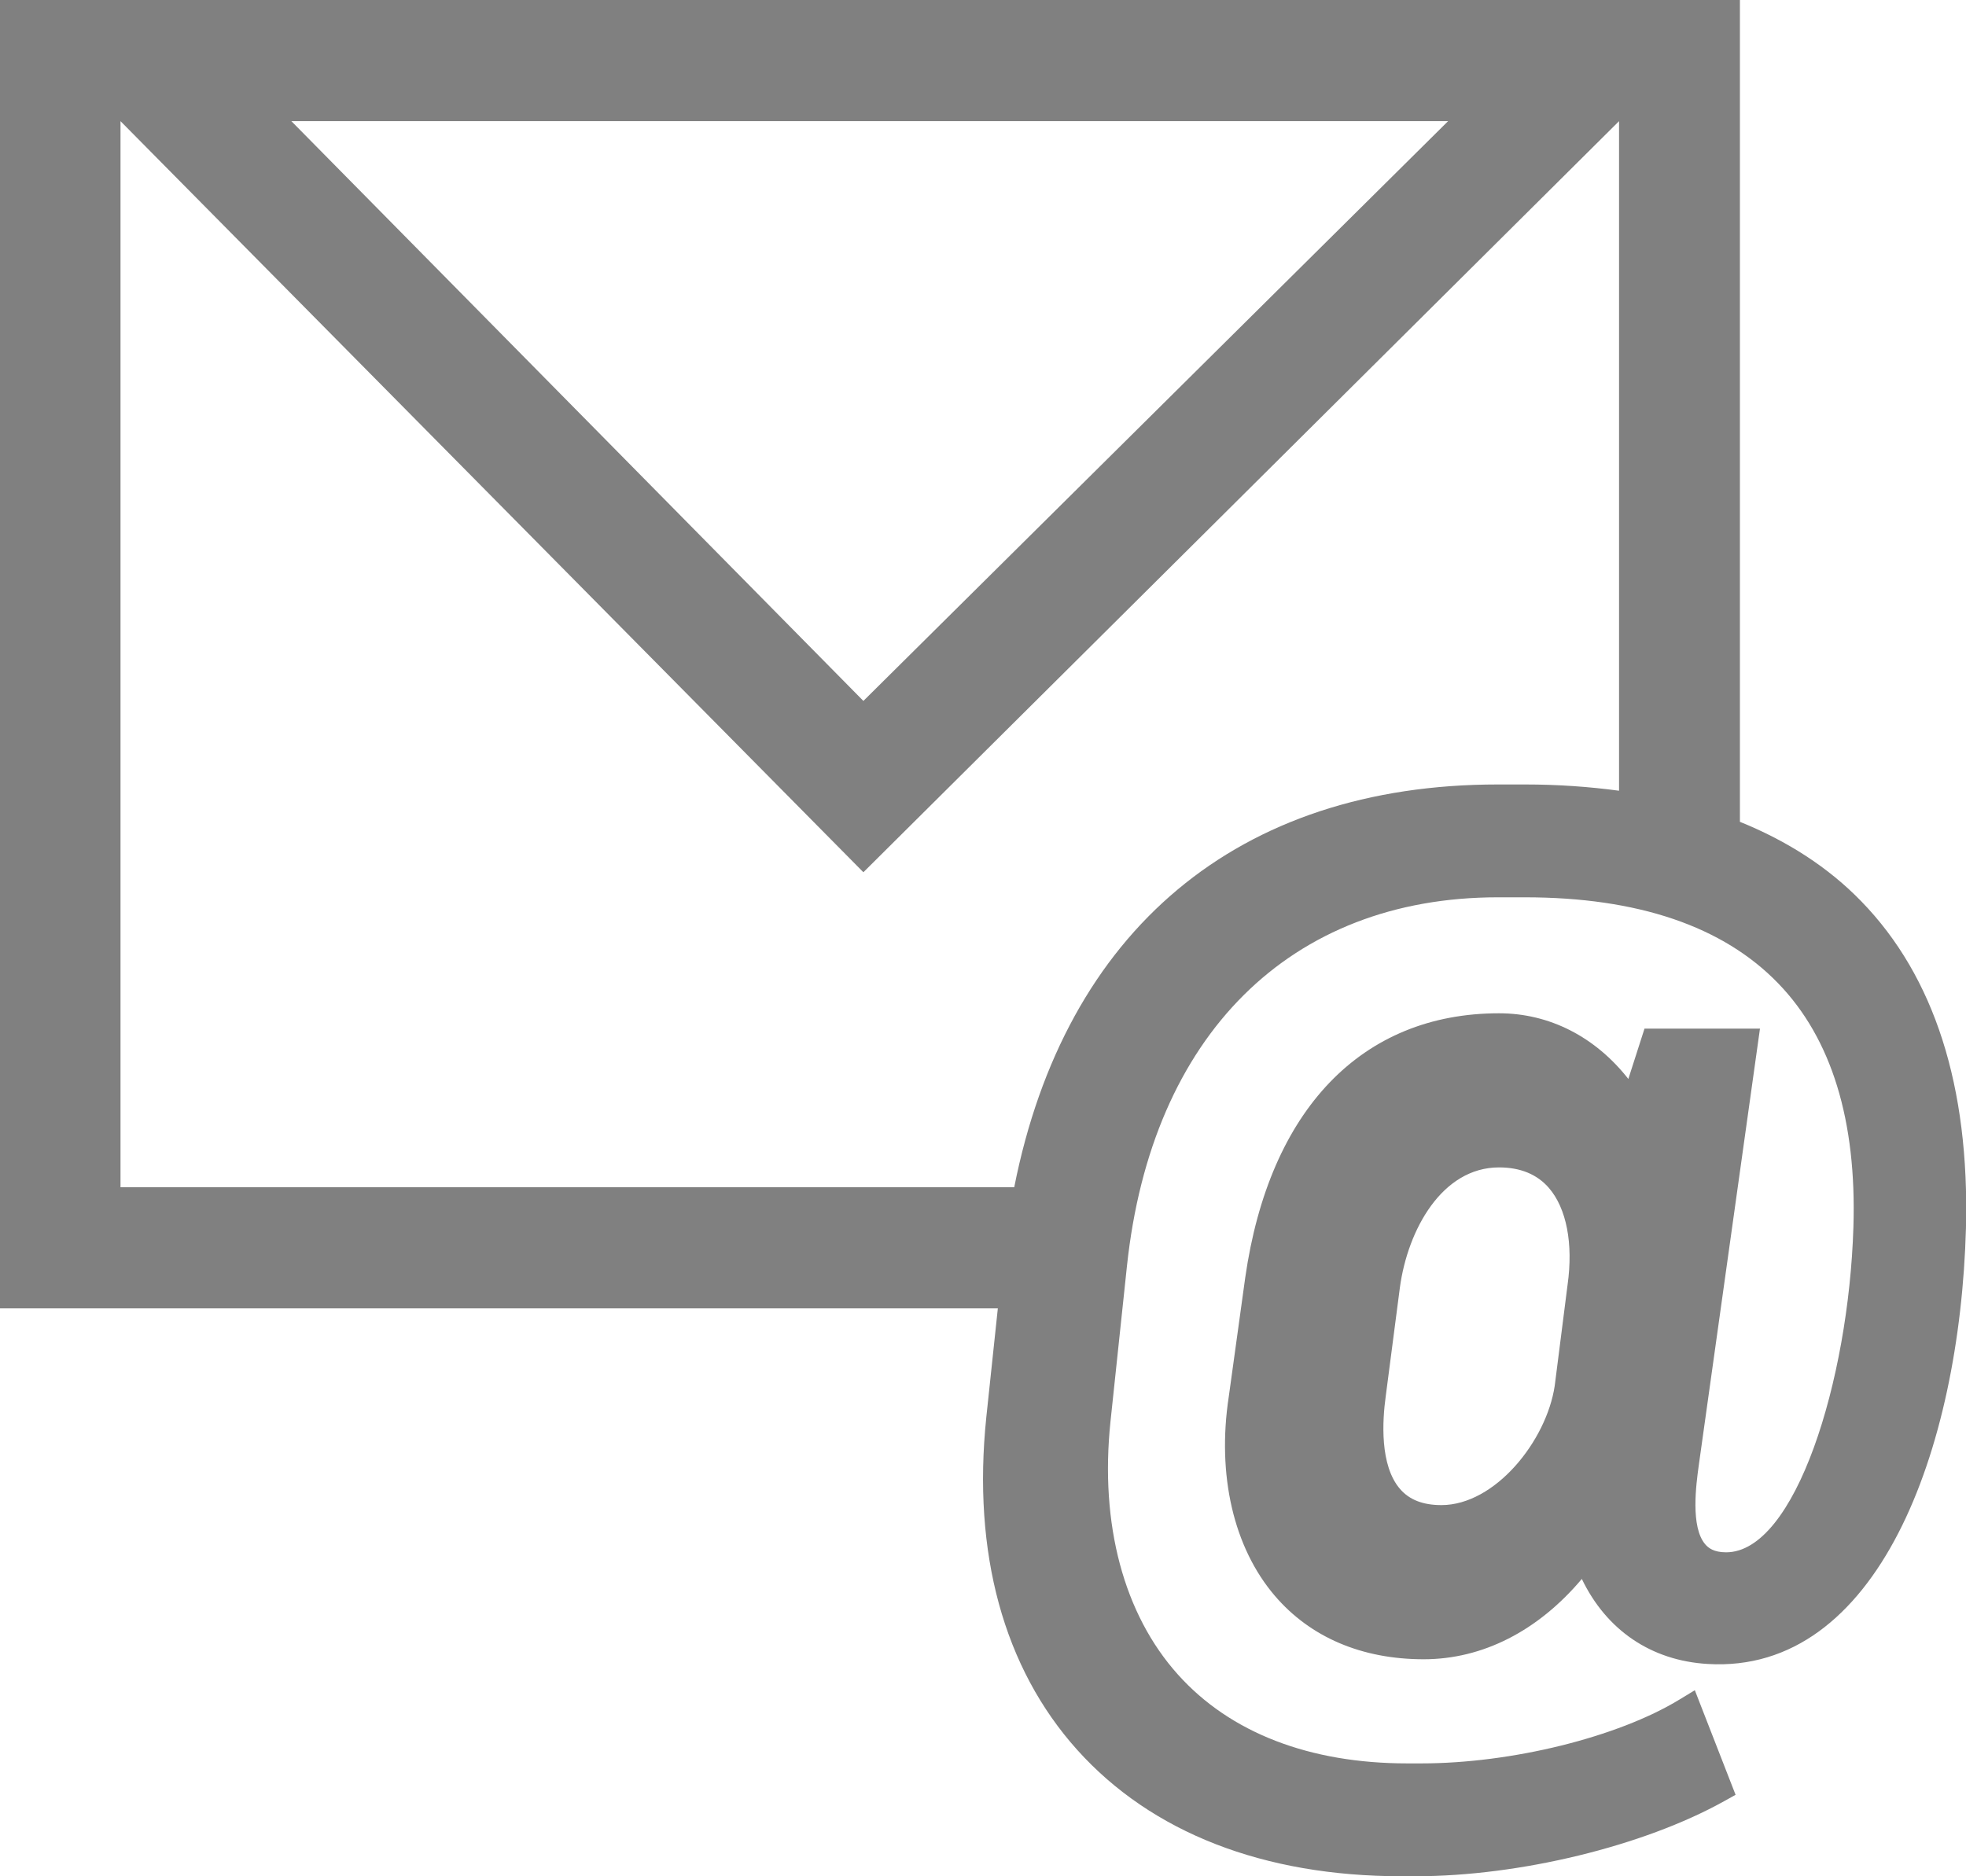 <svg xmlns="http://www.w3.org/2000/svg" xmlns:xlink="http://www.w3.org/1999/xlink" preserveAspectRatio="xMidYMid" width="44" height="42" viewBox="0 0 44 42">
  <defs>
    <style>

      .cls-2 {
        fill: #808080;
      }
    </style>
  </defs>
  <path d="M39.389,23.025 C39.389,23.025 36.805,23.025 36.805,23.025 C36.805,23.025 36.443,24.152 36.443,24.152 C35.704,23.210 34.679,22.682 33.549,22.682 C30.479,22.682 28.408,24.838 27.869,28.598 C27.869,28.598 27.501,31.260 27.501,31.260 C27.232,33.016 27.608,34.643 28.532,35.722 C29.327,36.651 30.479,37.142 31.864,37.142 C33.182,37.142 34.421,36.508 35.402,35.344 C35.952,36.488 36.951,37.172 38.216,37.247 C42.024,37.480 43.864,32.458 43.999,27.492 C44.081,24.321 43.293,21.859 41.657,20.176 C40.916,19.413 40.002,18.826 38.940,18.396 C38.940,18.396 38.940,0.000 38.940,0.000 C38.940,0.000 -0.008,0.000 -0.008,0.000 C-0.008,0.000 -0.008,29.288 -0.008,29.288 C-0.008,29.288 22.332,29.288 22.332,29.288 C22.332,29.288 22.074,31.725 22.074,31.725 C21.759,34.765 22.463,37.340 24.111,39.173 C25.773,41.022 28.281,41.999 31.364,41.999 C31.364,41.999 31.680,41.999 31.680,41.999 C34.007,41.999 36.781,41.324 38.585,40.320 C38.585,40.320 38.843,40.176 38.843,40.176 C38.843,40.176 37.931,37.835 37.931,37.835 C37.931,37.835 37.587,38.044 37.587,38.044 C36.206,38.886 33.831,39.473 31.811,39.473 C31.811,39.473 31.495,39.473 31.495,39.473 C29.307,39.473 27.532,38.787 26.365,37.487 C25.150,36.135 24.613,34.123 24.853,31.822 C24.853,31.822 25.222,28.337 25.222,28.337 C25.772,23.171 28.875,20.086 33.523,20.086 C33.523,20.086 34.129,20.086 34.129,20.086 C36.655,20.086 38.564,20.735 39.799,22.014 C40.990,23.246 41.556,25.083 41.480,27.472 C41.374,30.913 40.178,34.748 38.631,34.748 C38.352,34.748 38.232,34.647 38.166,34.571 C37.829,34.183 37.962,33.220 38.018,32.810 C38.018,32.810 39.389,23.025 39.389,23.025 ZM35.083,28.760 C35.083,28.760 34.795,31.023 34.795,31.023 C34.609,32.257 33.461,33.691 32.259,33.691 C31.848,33.691 31.545,33.574 31.335,33.332 C30.877,32.804 30.937,31.802 31.014,31.249 C31.014,31.249 31.330,28.822 31.330,28.822 C31.505,27.527 32.274,26.132 33.549,26.132 C34.025,26.132 34.400,26.286 34.664,26.590 C35.059,27.047 35.213,27.836 35.083,28.760 ZM32.409,2.712 C32.409,2.712 19.323,15.690 19.323,15.690 C19.323,15.690 6.521,2.712 6.521,2.712 C6.521,2.712 32.409,2.712 32.409,2.712 ZM33.523,17.560 C27.705,17.560 23.838,20.826 22.699,26.576 C22.699,26.576 2.697,26.576 2.697,26.576 C2.697,26.576 2.697,2.712 2.697,2.712 C2.697,2.712 19.323,19.525 19.323,19.525 C19.323,19.525 36.235,2.712 36.235,2.712 C36.235,2.712 36.235,17.700 36.235,17.700 C35.571,17.611 34.873,17.560 34.129,17.560 C34.129,17.560 33.523,17.560 33.523,17.560 Z" id="path-1" class="cls-2" fill-rule="evenodd"/>
</svg>
